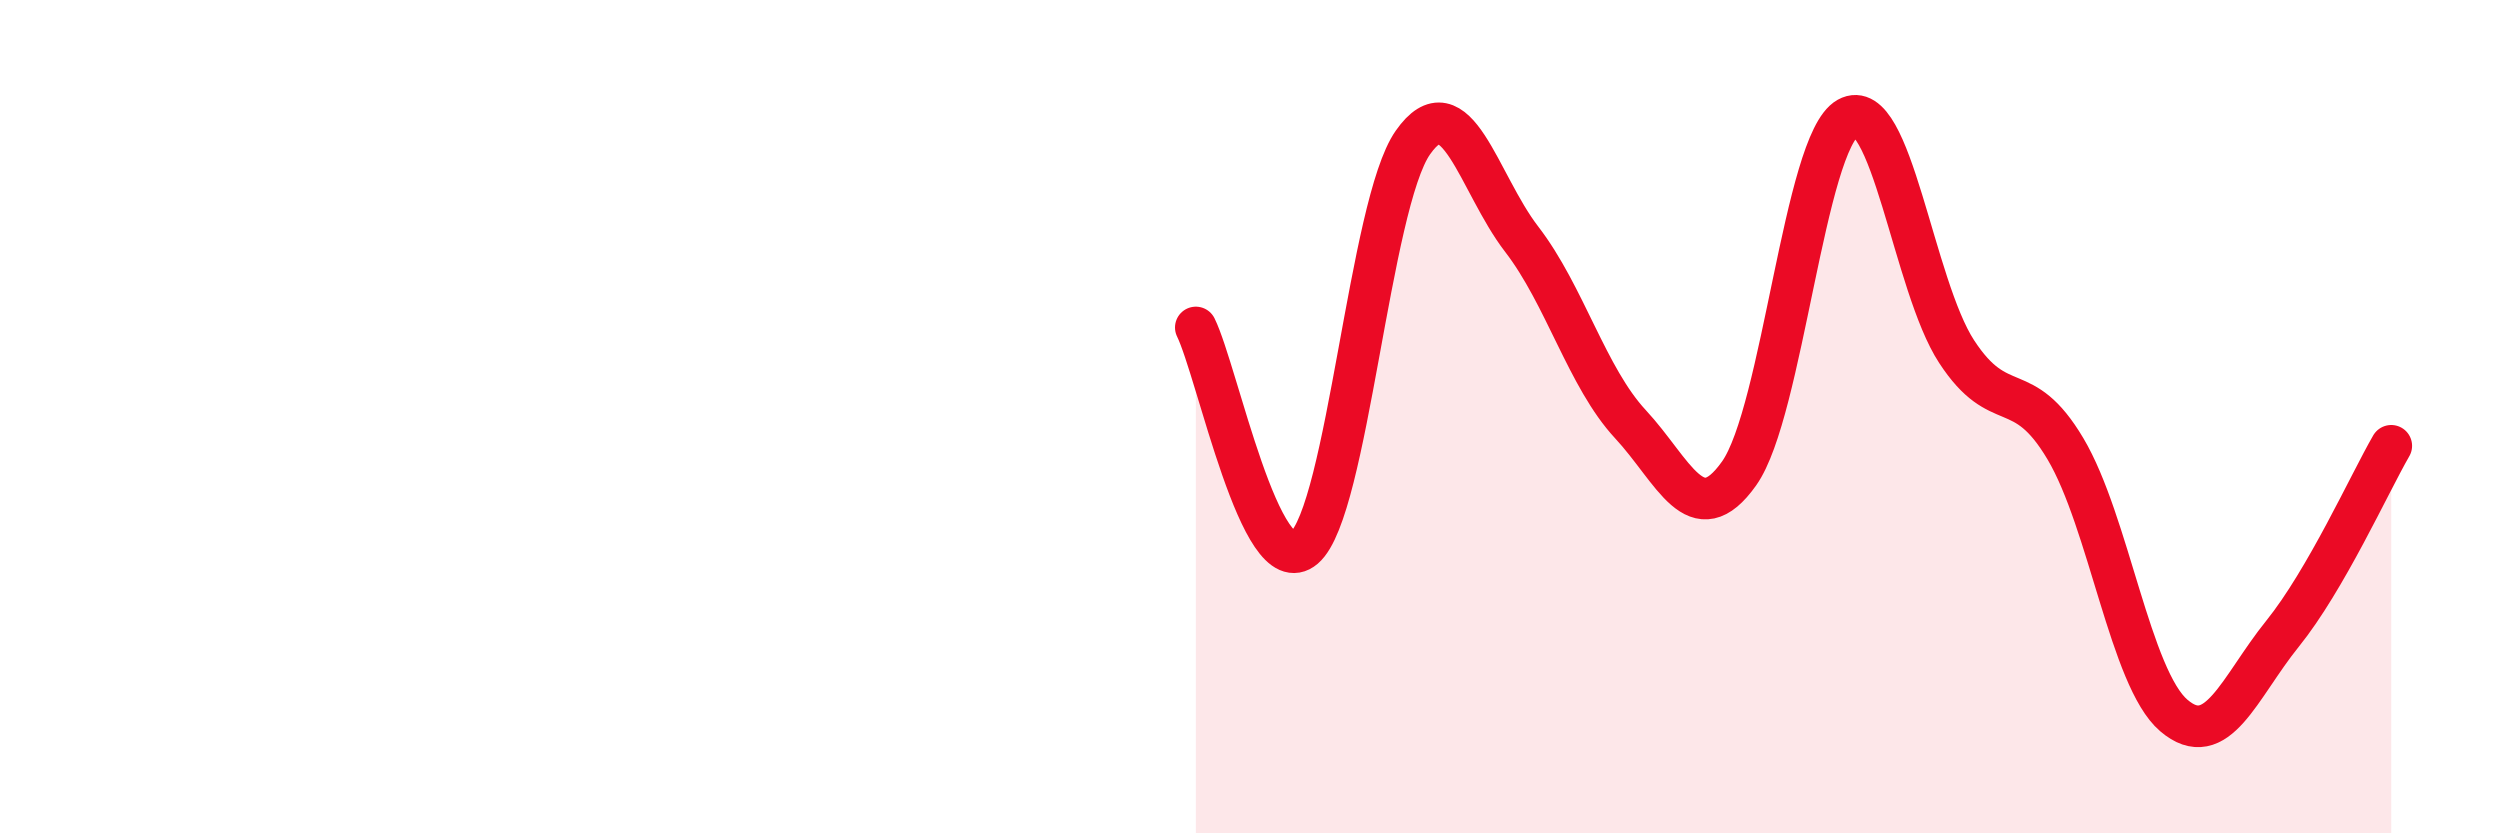 
    <svg width="60" height="20" viewBox="0 0 60 20" xmlns="http://www.w3.org/2000/svg">
      <path
        d="M 28.7,7.86 C 29.22,8.92 30.26,14.04 31.3,13.15 C 32.34,12.26 32.87,4.9 33.91,3.42 C 34.95,1.94 35.48,4.39 36.52,5.74 C 37.56,7.09 38.09,9.06 39.13,10.18 C 40.17,11.3 40.7,12.83 41.74,11.36 C 42.78,9.89 43.31,3.41 44.35,2.83 C 45.39,2.25 45.92,6.85 46.96,8.44 C 48,10.03 48.53,9.02 49.57,10.77 C 50.61,12.52 51.13,16.28 52.17,17.17 C 53.21,18.06 53.74,16.5 54.78,15.21 C 55.82,13.92 56.87,11.6 57.39,10.7L57.39 20L28.7 20Z"
        fill="#EB0A25"
        opacity="0.1"
        stroke-linecap="round"
        stroke-linejoin="round"
      />
      <path
        d="M 28.7,7.86 C 29.22,8.92 30.26,14.04 31.3,13.15 C 32.34,12.26 32.87,4.9 33.91,3.42 C 34.95,1.94 35.48,4.39 36.52,5.74 C 37.56,7.09 38.09,9.06 39.13,10.18 C 40.17,11.3 40.7,12.83 41.74,11.36 C 42.78,9.89 43.31,3.41 44.35,2.83 C 45.39,2.25 45.92,6.85 46.96,8.44 C 48,10.03 48.53,9.02 49.57,10.77 C 50.61,12.52 51.13,16.28 52.17,17.17 C 53.21,18.06 53.74,16.5 54.78,15.21 C 55.82,13.92 56.87,11.6 57.39,10.7"
        stroke="#EB0A25"
        stroke-width="1"
        fill="none"
        stroke-linecap="round"
        stroke-linejoin="round"
      />
    </svg>
  